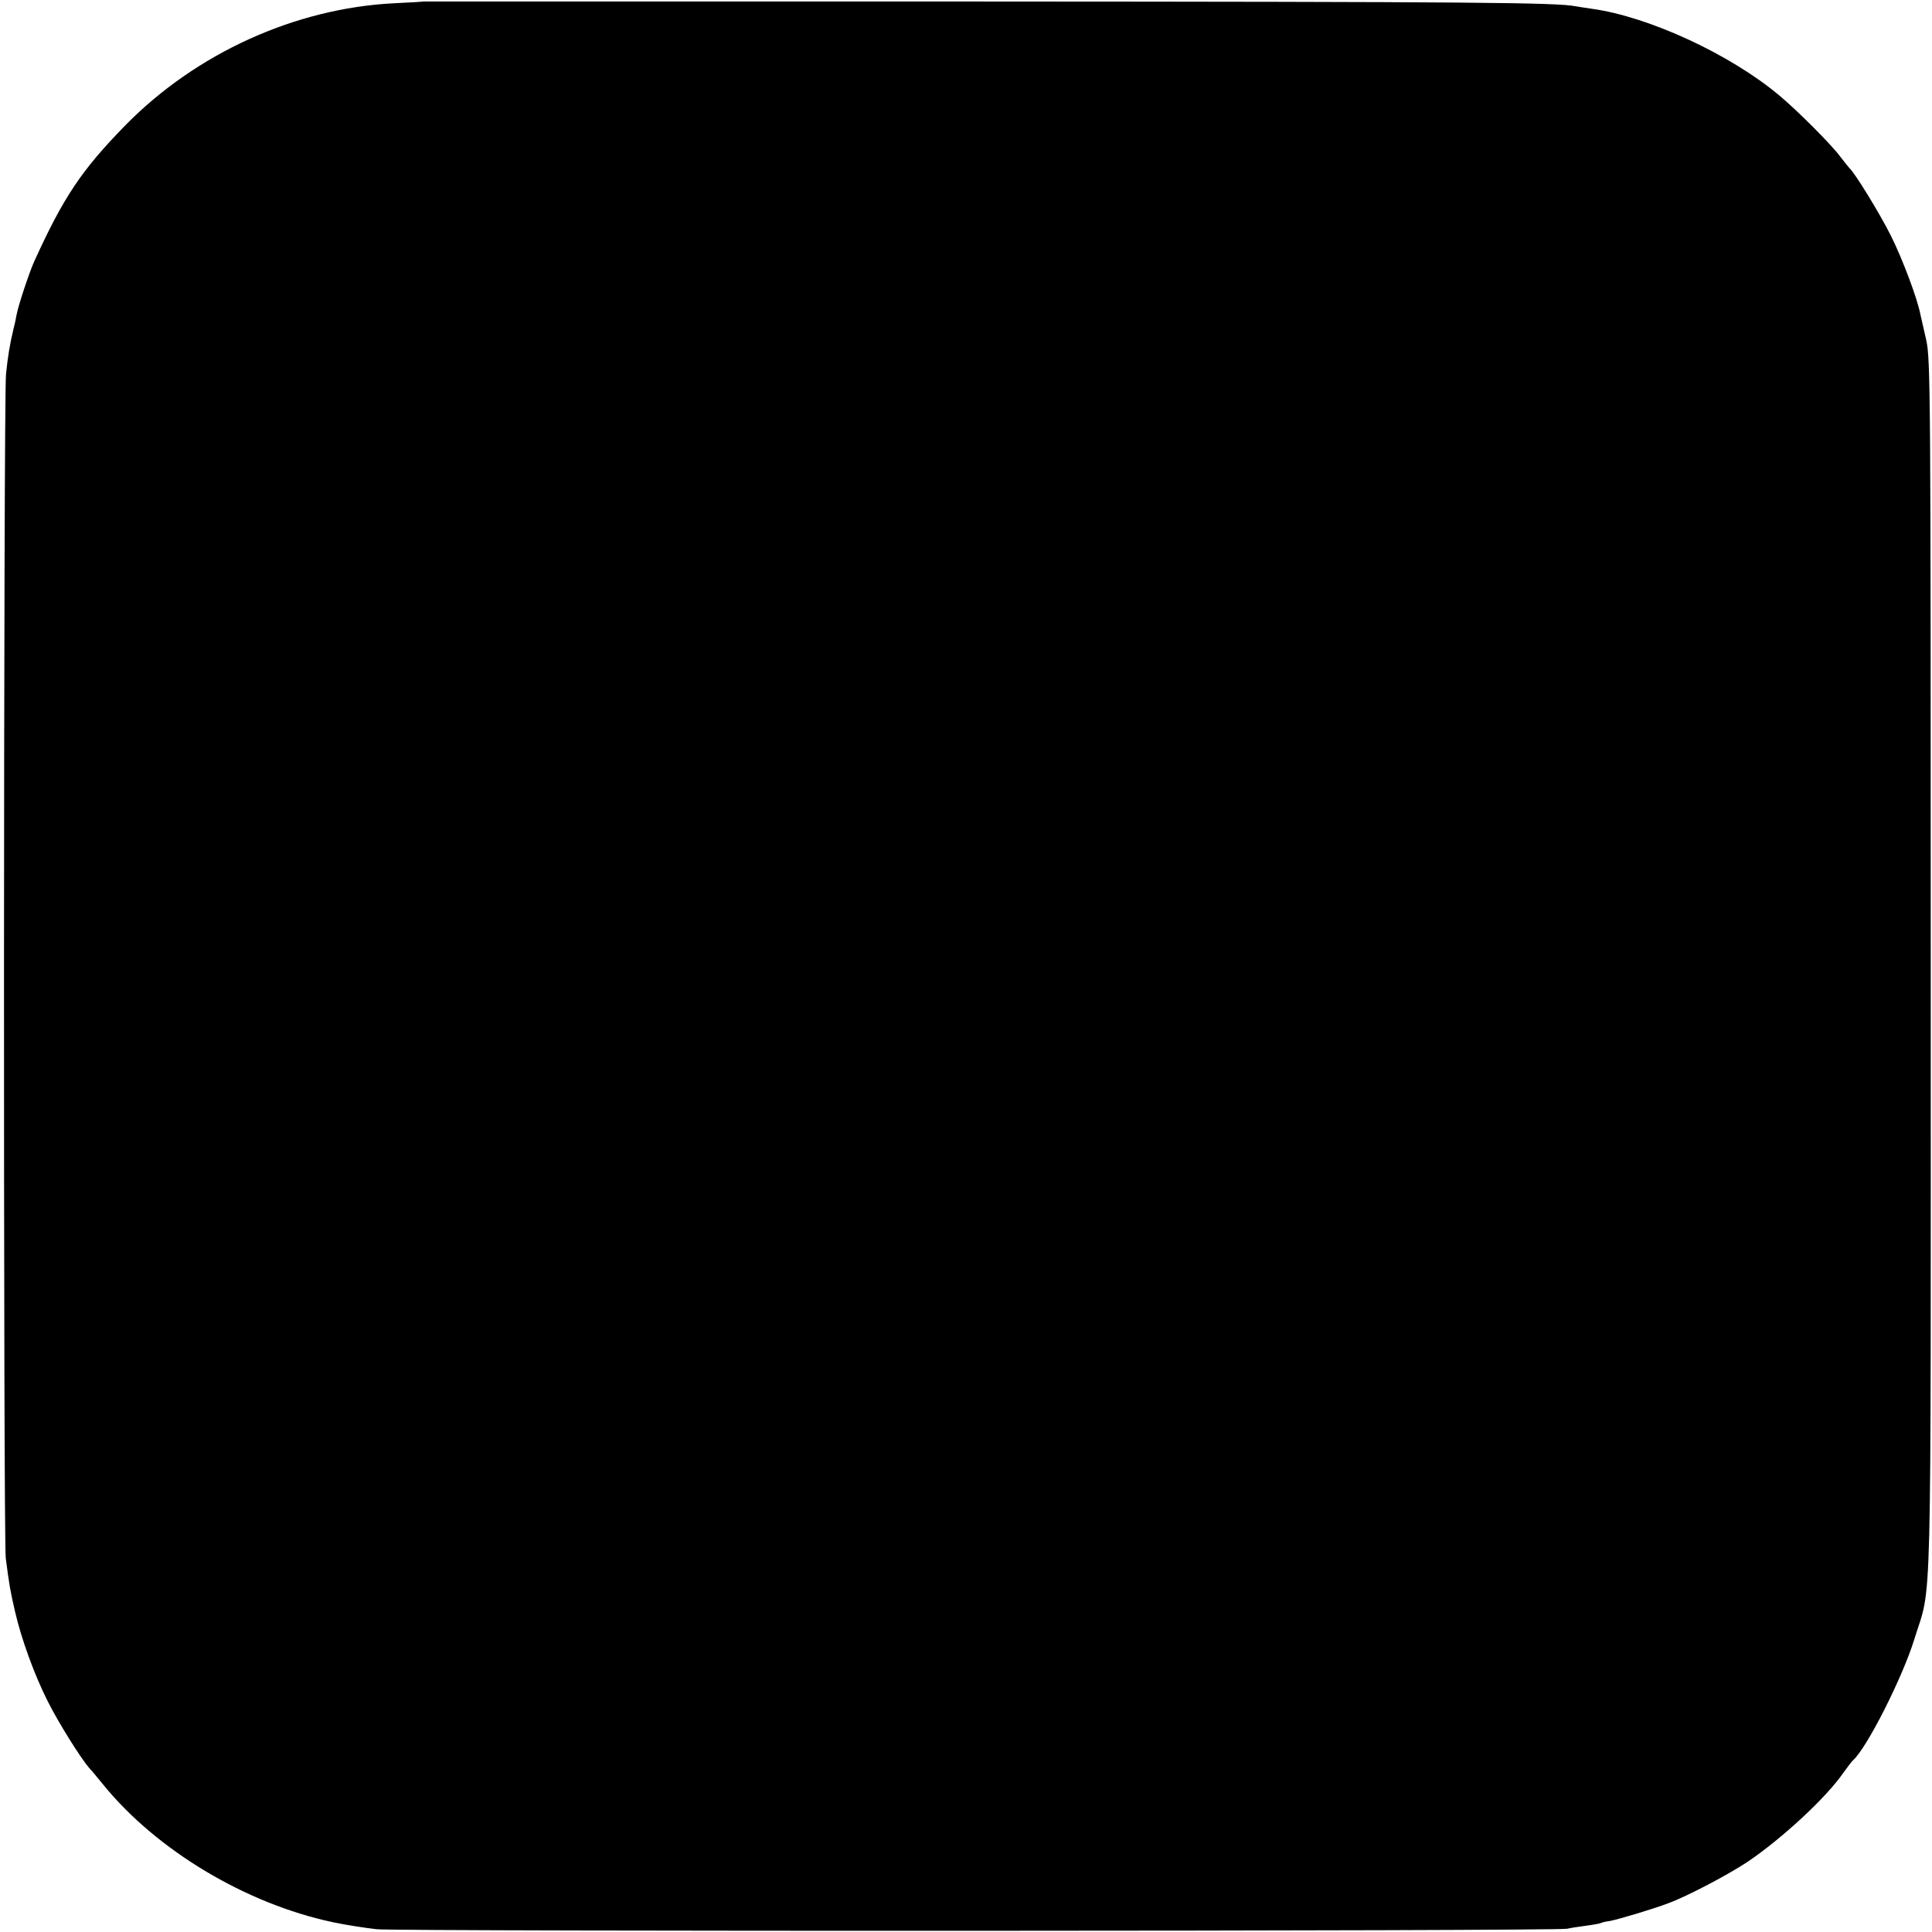 <?xml version="1.0" standalone="no"?>
<!DOCTYPE svg PUBLIC "-//W3C//DTD SVG 20010904//EN"
 "http://www.w3.org/TR/2001/REC-SVG-20010904/DTD/svg10.dtd">
<svg version="1.0" xmlns="http://www.w3.org/2000/svg"
 width="770pt" height="770pt" viewBox="0 0 770 770"
 preserveAspectRatio="xMidYMid meet">
<g transform="translate(0,770) scale(0.1,-0.1)"
fill="#000000" stroke="none">
<path d="M1687 7694 c-1 -1 -54 -4 -117 -7 -394 -20 -788 -199 -1070 -486
-175 -179 -247 -286 -365 -546 -19 -43 -63 -175 -69 -210 -3 -17 -8 -41 -12
-55 -16 -67 -23 -113 -30 -181 -10 -92 -11 -4643 -1 -4719 14 -109 18 -131 37
-213 25 -109 77 -252 130 -357 42 -84 130 -225 166 -267 11 -11 35 -41 54 -64
213 -263 571 -477 917 -550 51 -11 130 -23 175 -28 91 -9 4710 -8 4744 2 12 3
45 8 75 12 30 4 57 9 60 11 3 2 19 6 36 8 35 7 170 47 233 71 76 28 239 114
317 166 138 94 312 255 380 354 16 22 33 45 39 50 56 51 197 331 243 480 72
235 66 -12 66 2680 0 2305 -1 2424 -18 2500 -10 44 -20 89 -23 101 -12 64 -72
223 -118 315 -44 88 -144 251 -165 269 -3 3 -19 23 -36 45 -36 49 -171 184
-244 245 -196 164 -518 313 -746 345 -23 3 -52 8 -65 10 -77 15 -376 18 -2386
19 -1213 0 -2206 0 -2207 0z"/>
</g>
</svg>
